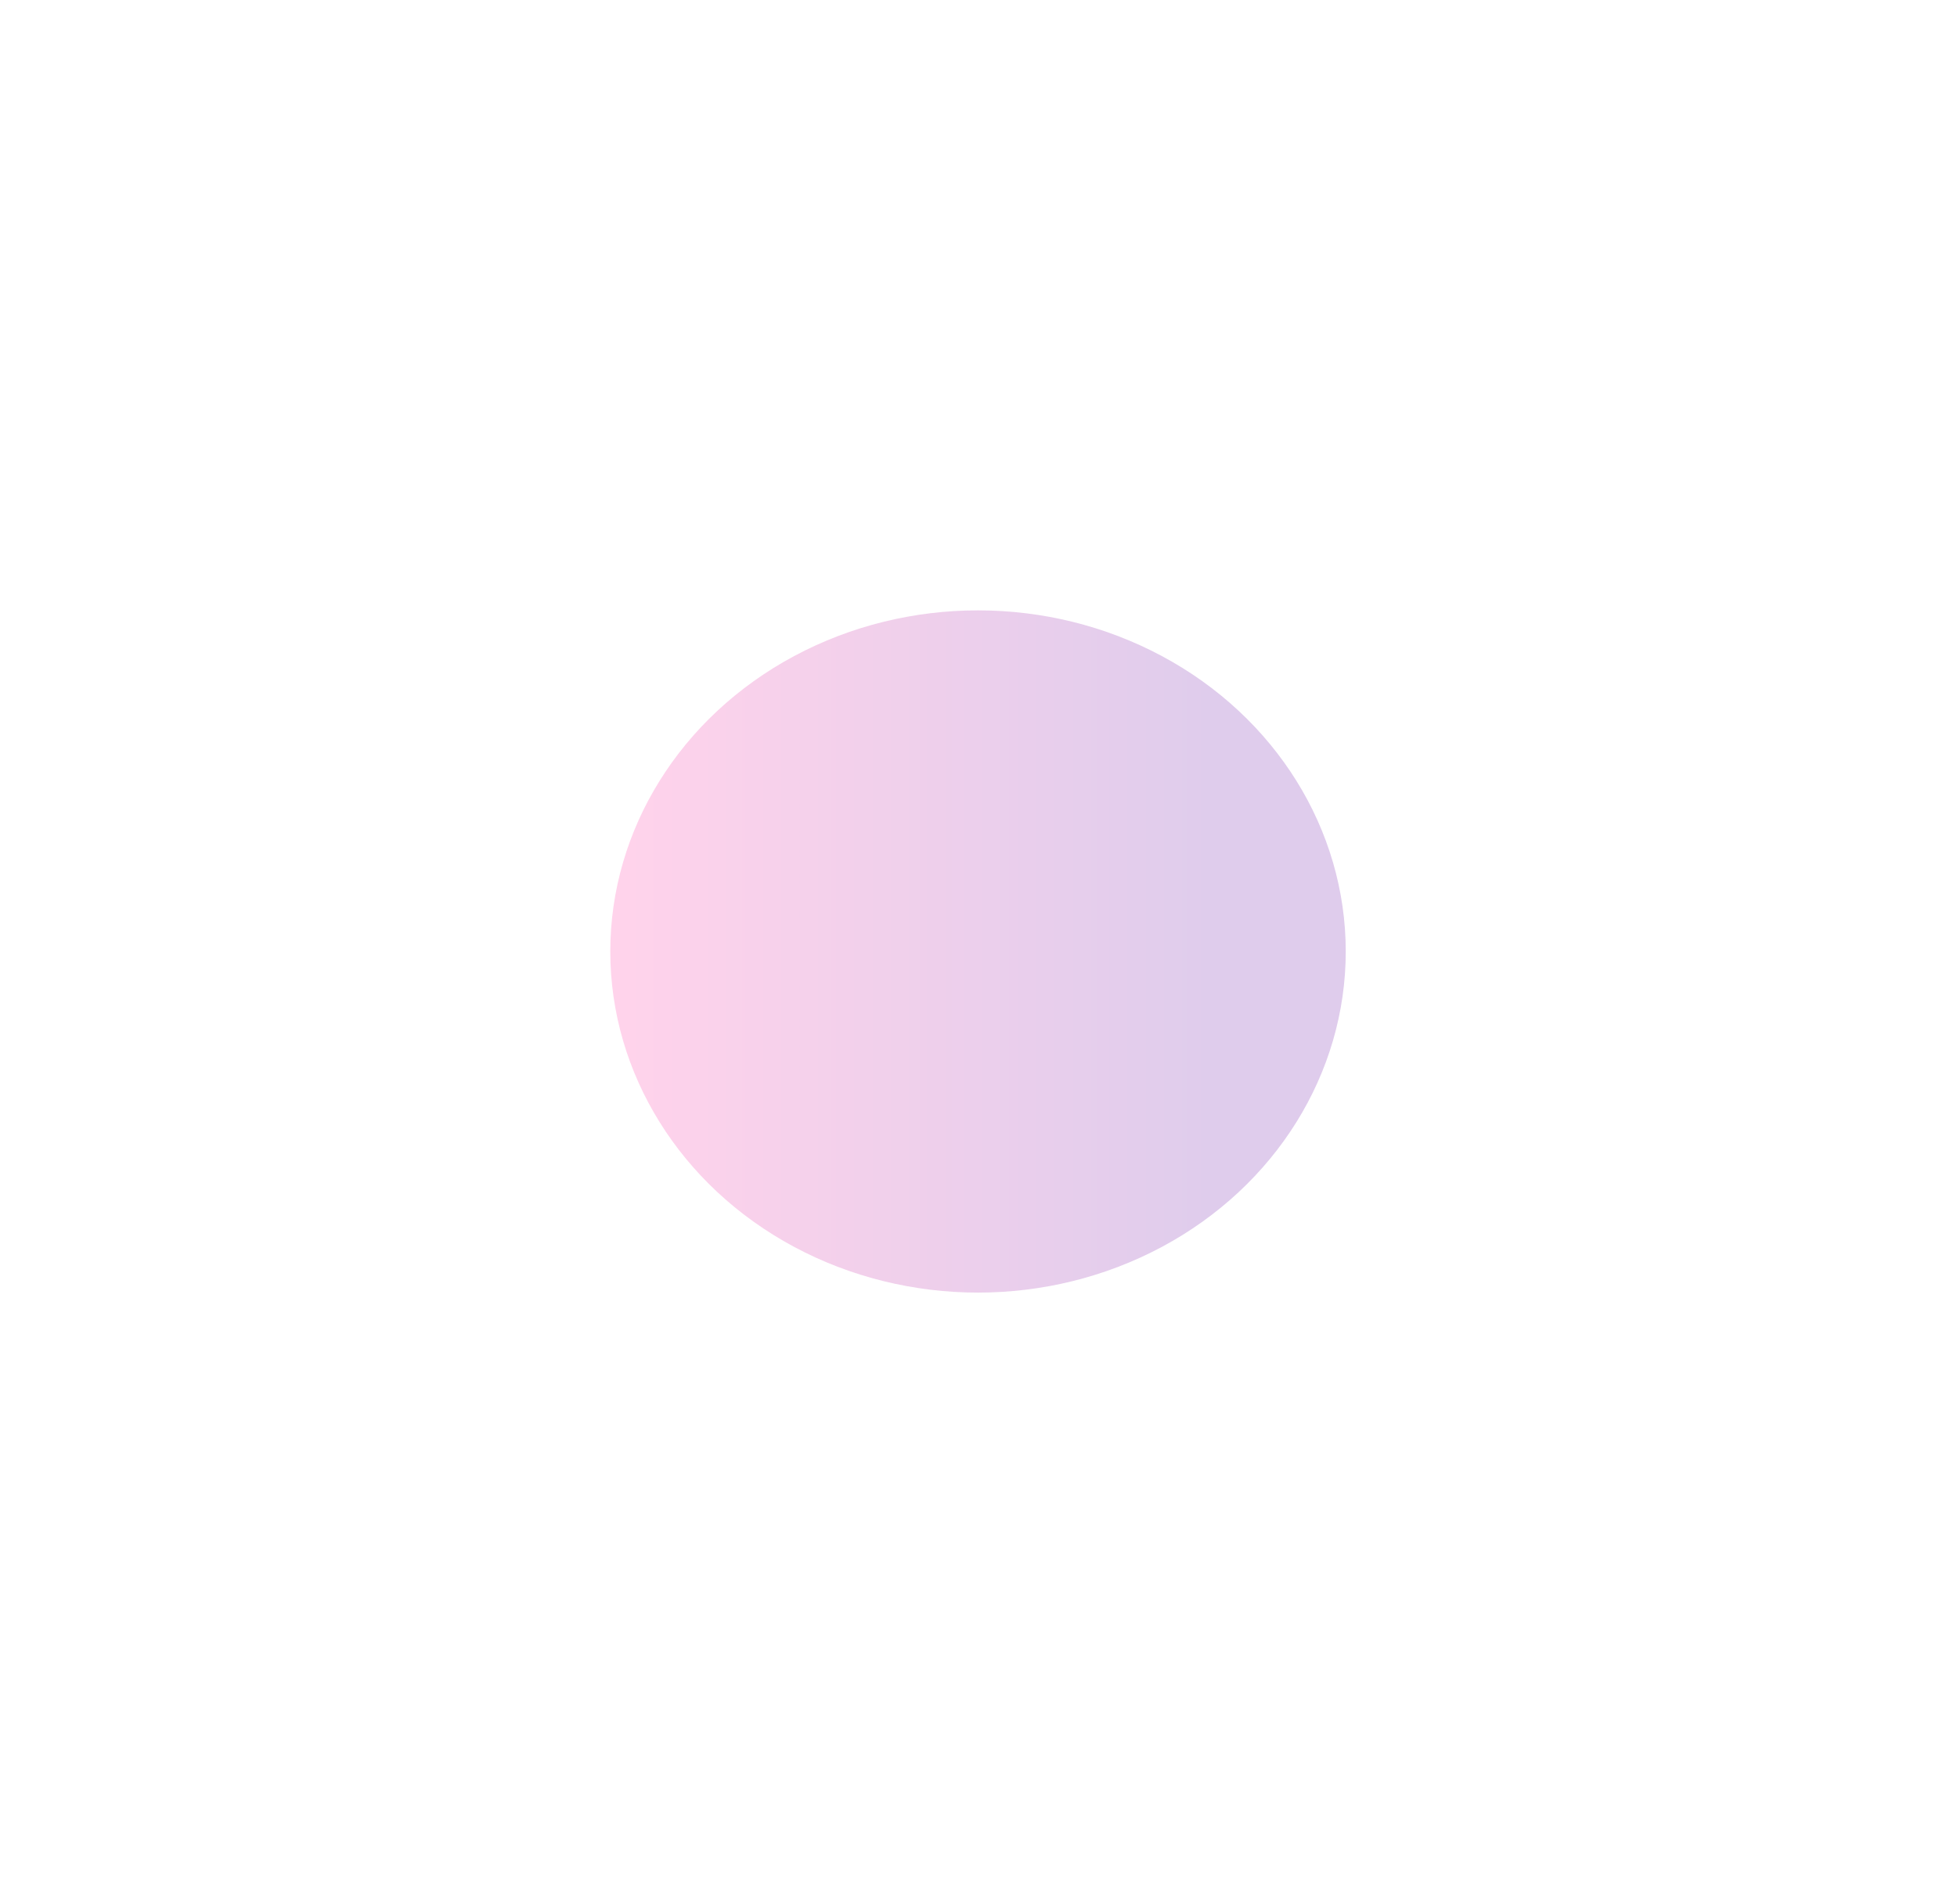 <?xml version="1.0" encoding="utf-8"?>
<svg xmlns="http://www.w3.org/2000/svg" fill="none" height="100%" overflow="visible" preserveAspectRatio="none" style="display: block;" viewBox="0 0 962 936" width="100%">
<g filter="url(#filter0_f_0_23060)" id="Ellipse 7" opacity="0.5">
<ellipse cx="480.763" cy="467.661" fill="url(#paint0_linear_0_23060)" fill-opacity="0.4" rx="180.763" ry="167.661"/>
</g>
<defs>
<filter color-interpolation-filters="sRGB" filterUnits="userSpaceOnUse" height="935.323" id="filter0_f_0_23060" width="961.526" x="0" y="0">
<feFlood flood-opacity="0" result="BackgroundImageFix"/>
<feBlend in="SourceGraphic" in2="BackgroundImageFix" mode="normal" result="shape"/>
<feGaussianBlur result="effect1_foregroundBlur_0_23060" stdDeviation="150"/>
</filter>
<linearGradient gradientUnits="userSpaceOnUse" id="paint0_linear_0_23060" x1="594.15" x2="305.752" y1="467.661" y2="467.661">
<stop stop-color="#5E009E"/>
<stop offset="1" stop-color="#FF219A"/>
</linearGradient>
</defs>
</svg>
